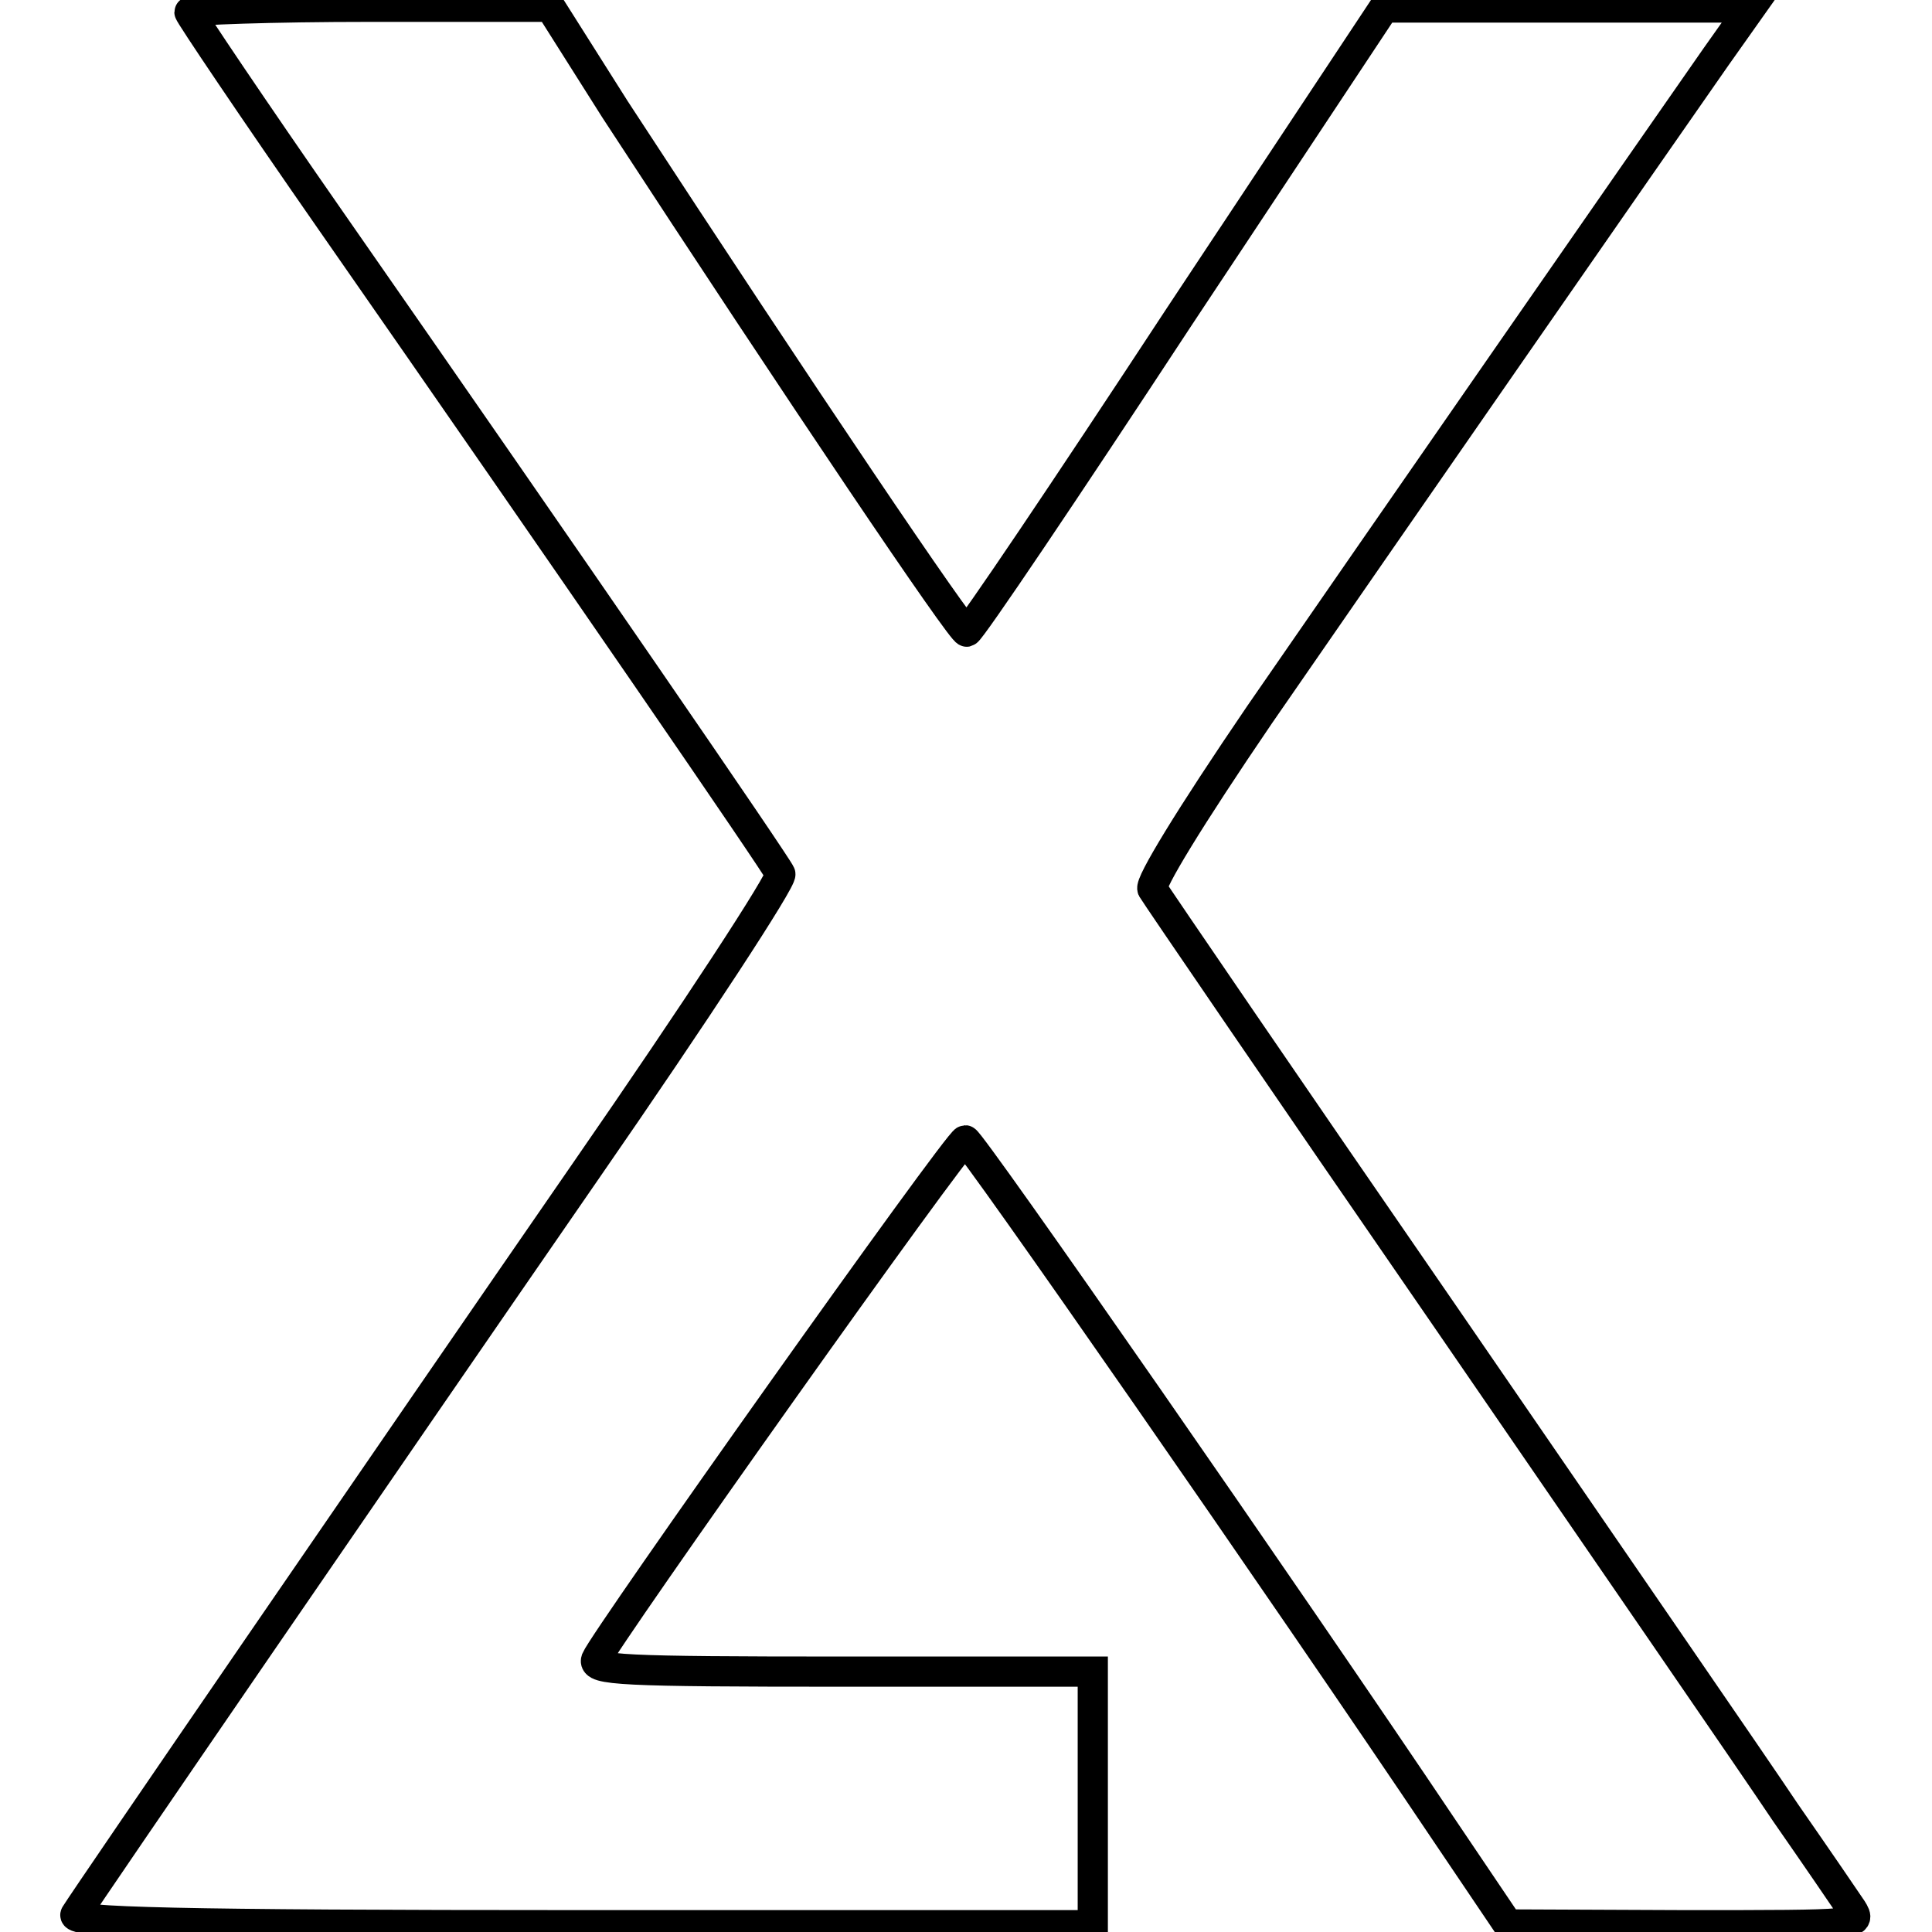 <?xml version="1.0" encoding="utf-8"?>
<!-- Svg Vector Icons : http://www.onlinewebfonts.com/icon -->
<!DOCTYPE svg PUBLIC "-//W3C//DTD SVG 1.1//EN" "http://www.w3.org/Graphics/SVG/1.1/DTD/svg11.dtd">
<svg version="1.1" xmlns="http://www.w3.org/2000/svg" xmlns:xlink="http://www.w3.org/1999/xlink" x="0px" y="0px" viewBox="0 0 256 256" enable-background="new 0 0 256 256" xml:space="preserve">
<g> <g> <path stroke-width="4" fill-opacity="0" stroke="#000000"  d="M25.1,1.6c0,0.3,8.4,12.8,18.7,27.6c32.1,46.1,59.1,85.4,59.6,86.6c0.3,0.7-11.2,18.3-25.6,39.1  C51,193.7,11.4,251.4,10,253.7c-0.6,1,13.1,1.4,67,1.4h67.8v-16.8v-16.8h-33.2c-29.3,0-33.1-0.2-32.6-1.6  c1.1-2.7,48-68.8,48.9-68.8c0.7,0,42.4,60,63.6,91.6l8.3,12.3l23.5,0.1c23.2,0,23.4,0,22.1-2.1c-0.8-1.2-4.7-6.9-8.8-12.8  c-4-6-24.4-35.6-45.2-65.9c-20.9-30.3-38.3-55.8-38.7-56.5c-0.4-0.7,4.8-9.3,14.2-23.1c15.8-22.9,52.6-75.9,60.5-87.2l4.6-6.5  h-24.3h-24.3l-27.3,41.2c-14.9,22.7-27.5,41.4-28,41.5c-0.6,0.2-21.6-30.9-46.6-69.2L72.9,0.9H49.1C35.9,0.9,25.1,1.3,25.1,1.6z"  /> </g></g>
</svg>